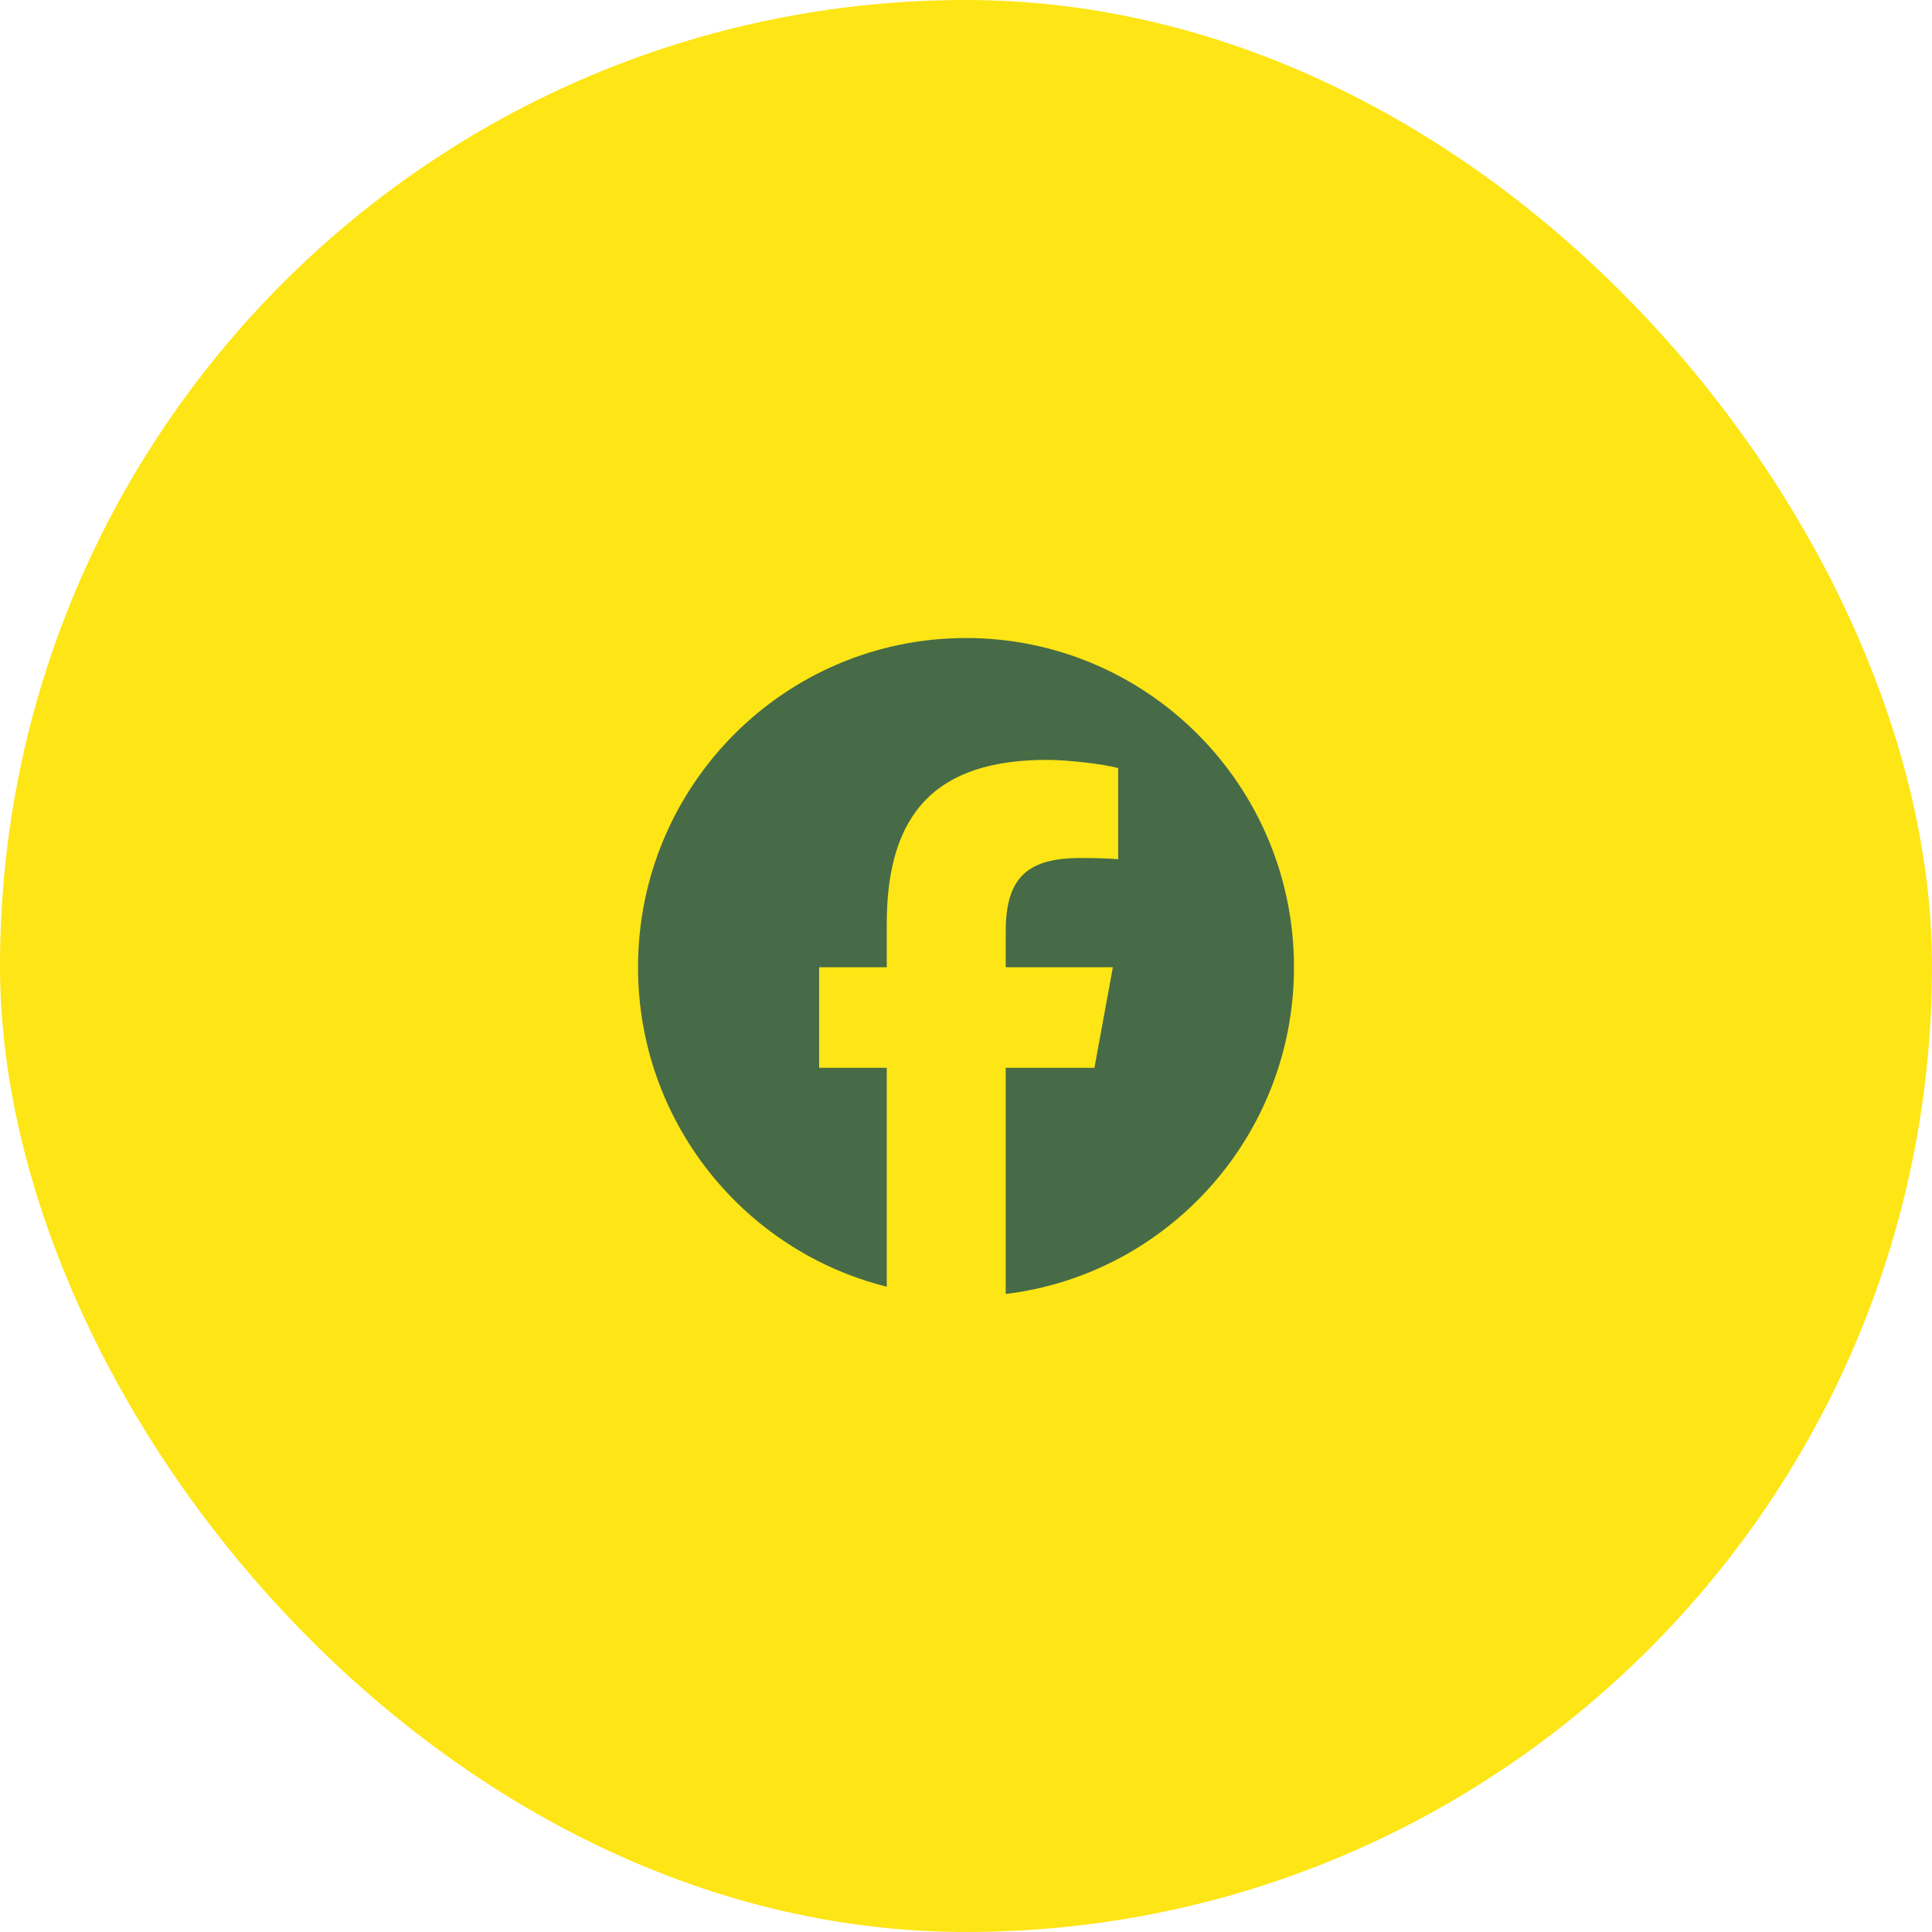 <svg width="54" height="54" viewBox="0 0 54 54" fill="none" xmlns="http://www.w3.org/2000/svg">
<rect width="54" height="54" rx="27" fill="#FEE515"/>
<g clip-path="url(#clip0_3796_11013)">
<mask id="mask0_3796_11013" style="mask-type:luminance" maskUnits="userSpaceOnUse" x="12" y="13" width="29" height="29">
<path d="M12.999 13.001H40.999V41.001H12.999V13.001Z" fill="white"/>
</mask>
<g mask="url(#mask0_3796_11013)">
<path d="M36.167 27.034C36.167 21.952 32.063 17.833 27 17.833C21.937 17.833 17.833 21.952 17.833 27.034C17.833 31.348 20.793 34.969 24.785 35.963V29.845H22.895V27.034H24.785V25.822C24.785 22.691 26.198 21.239 29.261 21.239C29.841 21.239 30.843 21.354 31.253 21.468V24.016C31.037 23.994 30.661 23.982 30.194 23.982C28.691 23.982 28.11 24.554 28.11 26.039V27.034H31.105L30.59 29.845H28.11V36.167C32.649 35.616 36.167 31.738 36.167 27.034Z" fill="#476B47"/>
</g>
</g>
<defs>
<clipPath id="clip0_3796_11013">
<rect width="20" height="20" fill="white" transform="translate(17 17)"/>
</clipPath>
</defs>
</svg>
